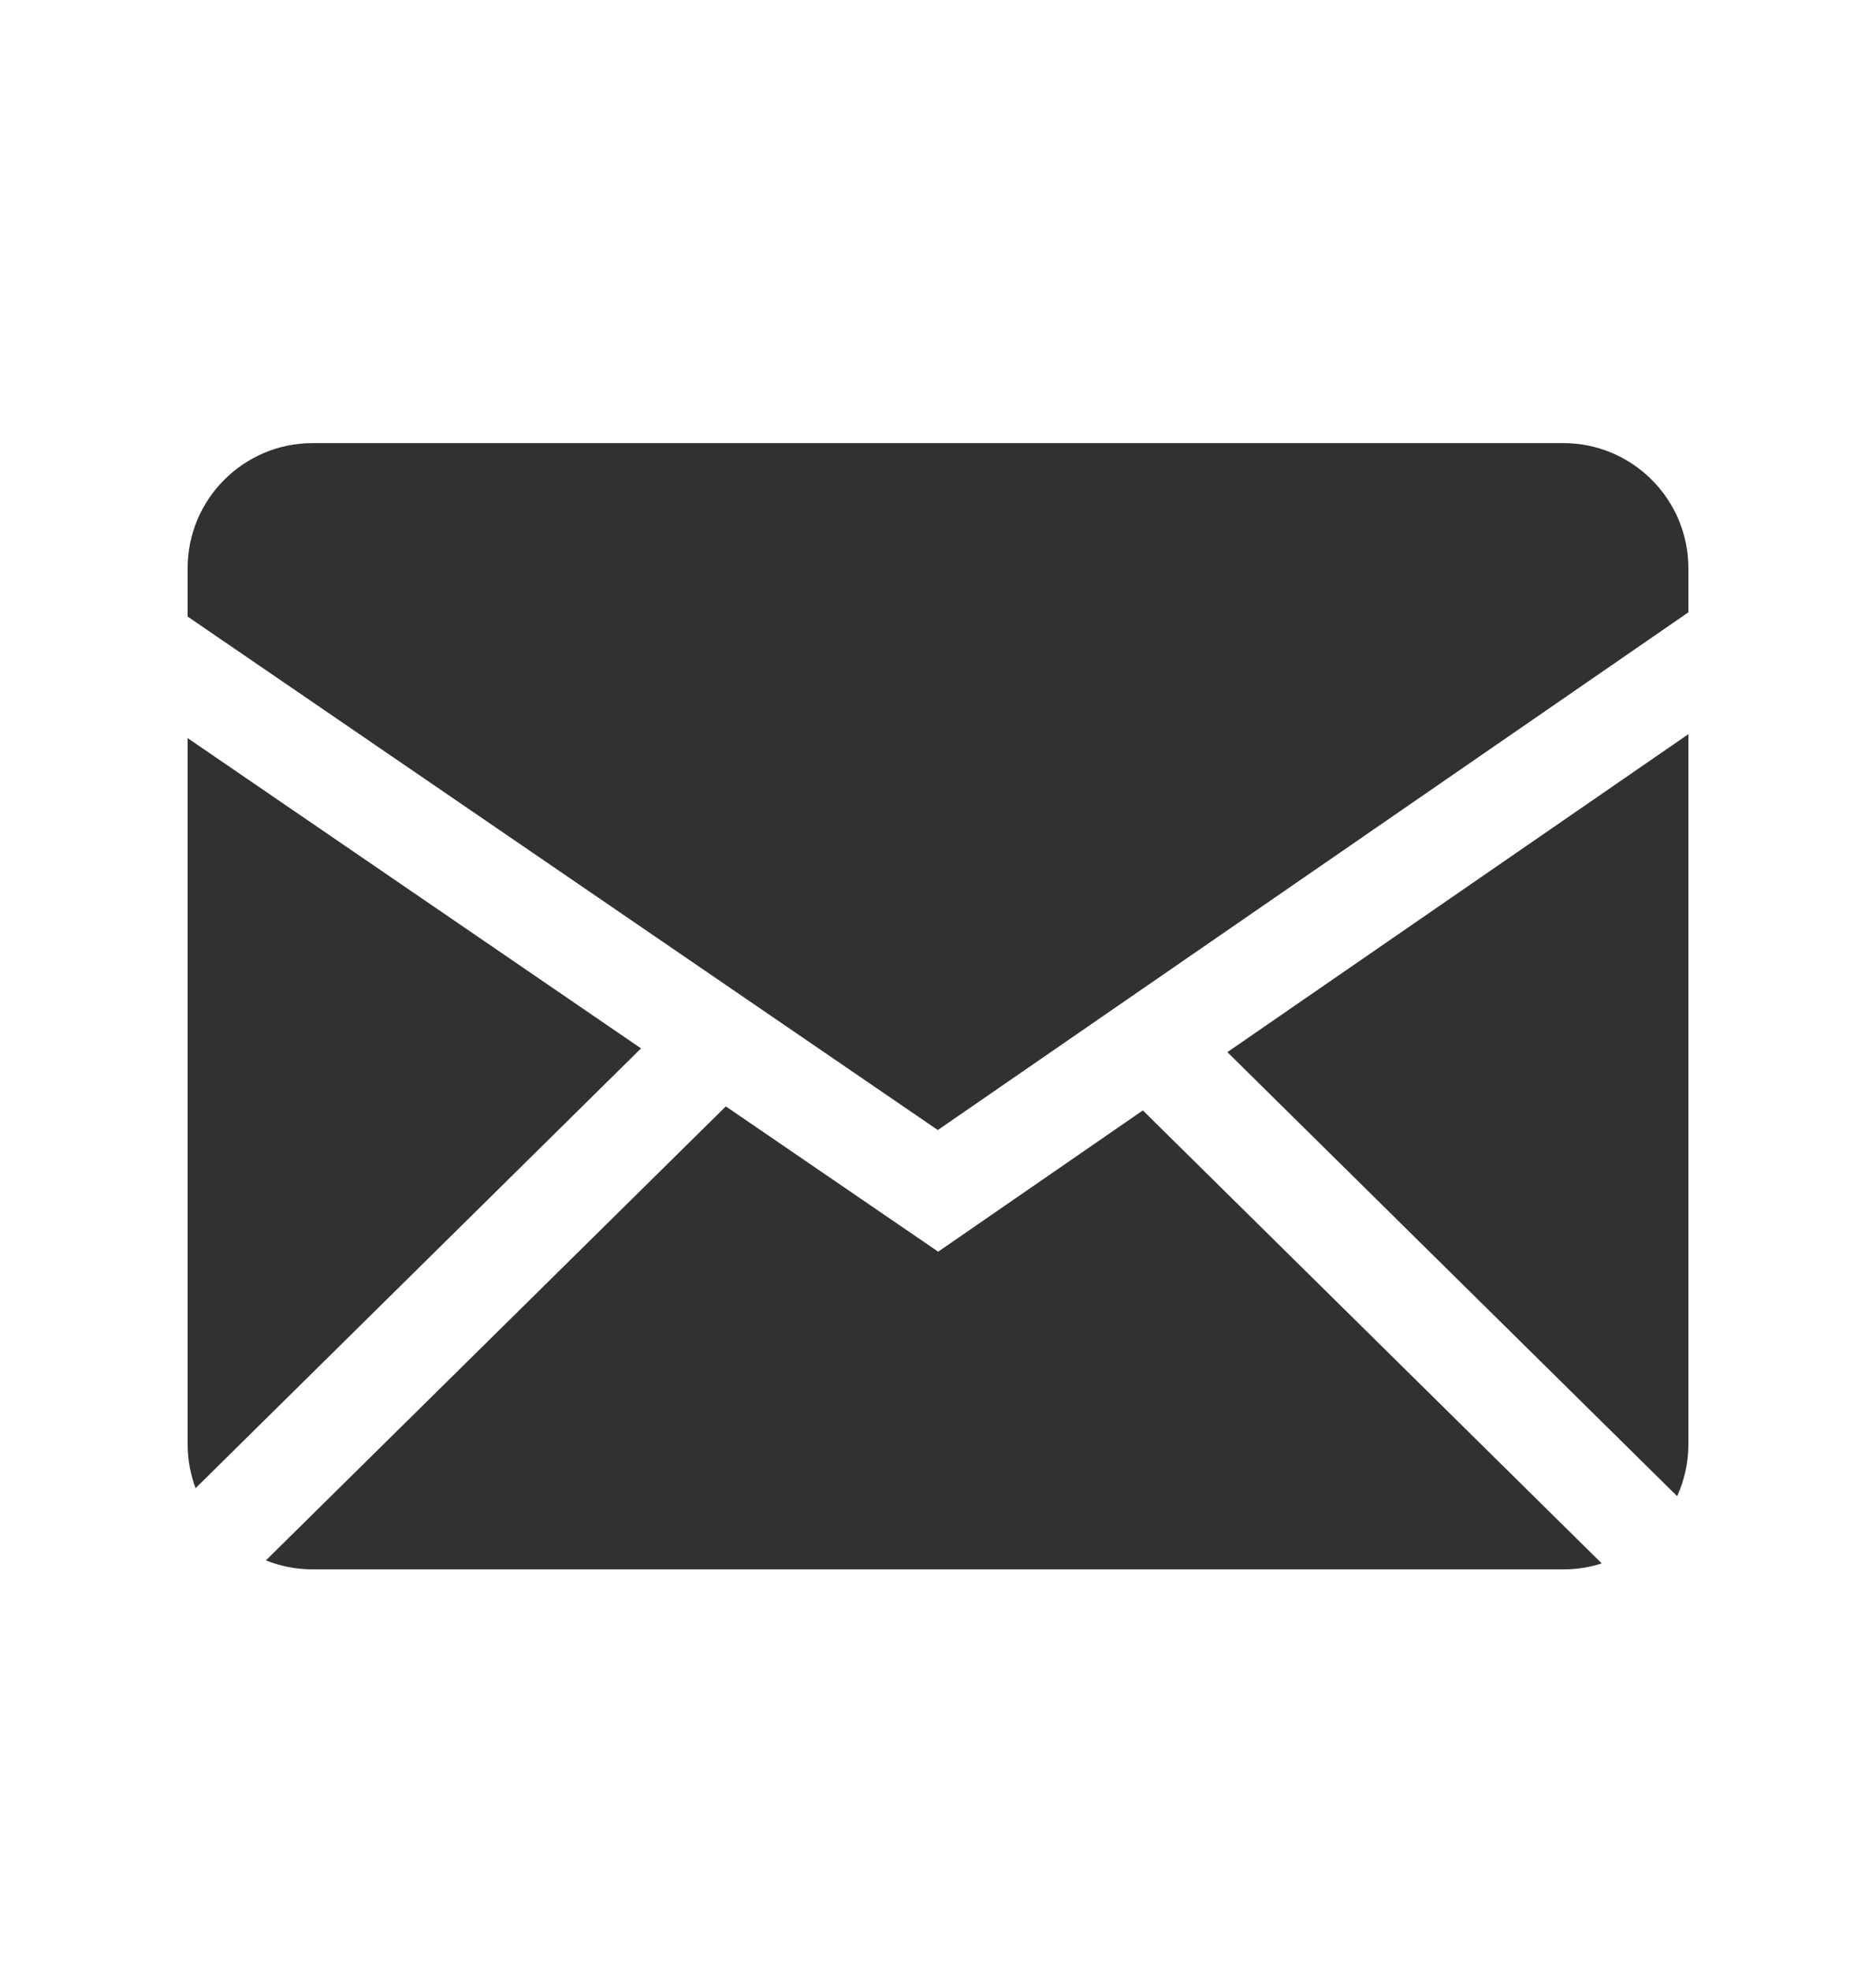 <svg width="20" height="21" viewBox="0 0 20 21" fill="none" xmlns="http://www.w3.org/2000/svg">
<g id="uiw:mail">
<path id="Vector" fill-rule="evenodd" clip-rule="evenodd" d="M7.738 11.788L10.002 13.336L12.184 11.831L17.076 16.657C16.947 16.699 16.81 16.721 16.666 16.721H3.334C3.158 16.721 2.99 16.687 2.835 16.625L7.738 11.788ZM18 7.822V15.388C18 15.585 17.957 15.772 17.88 15.941L13.085 11.21L18 7.822ZM2 7.864L6.834 11.17L2.085 15.856C2.029 15.707 2 15.548 2 15.388V7.864ZM16.666 4.721C17.402 4.721 18 5.318 18 6.055V6.524L9.998 12.04L2 6.569V6.055C2 5.319 2.597 4.721 3.334 4.721H16.666Z" fill="#313131"/>
</g>
</svg>
